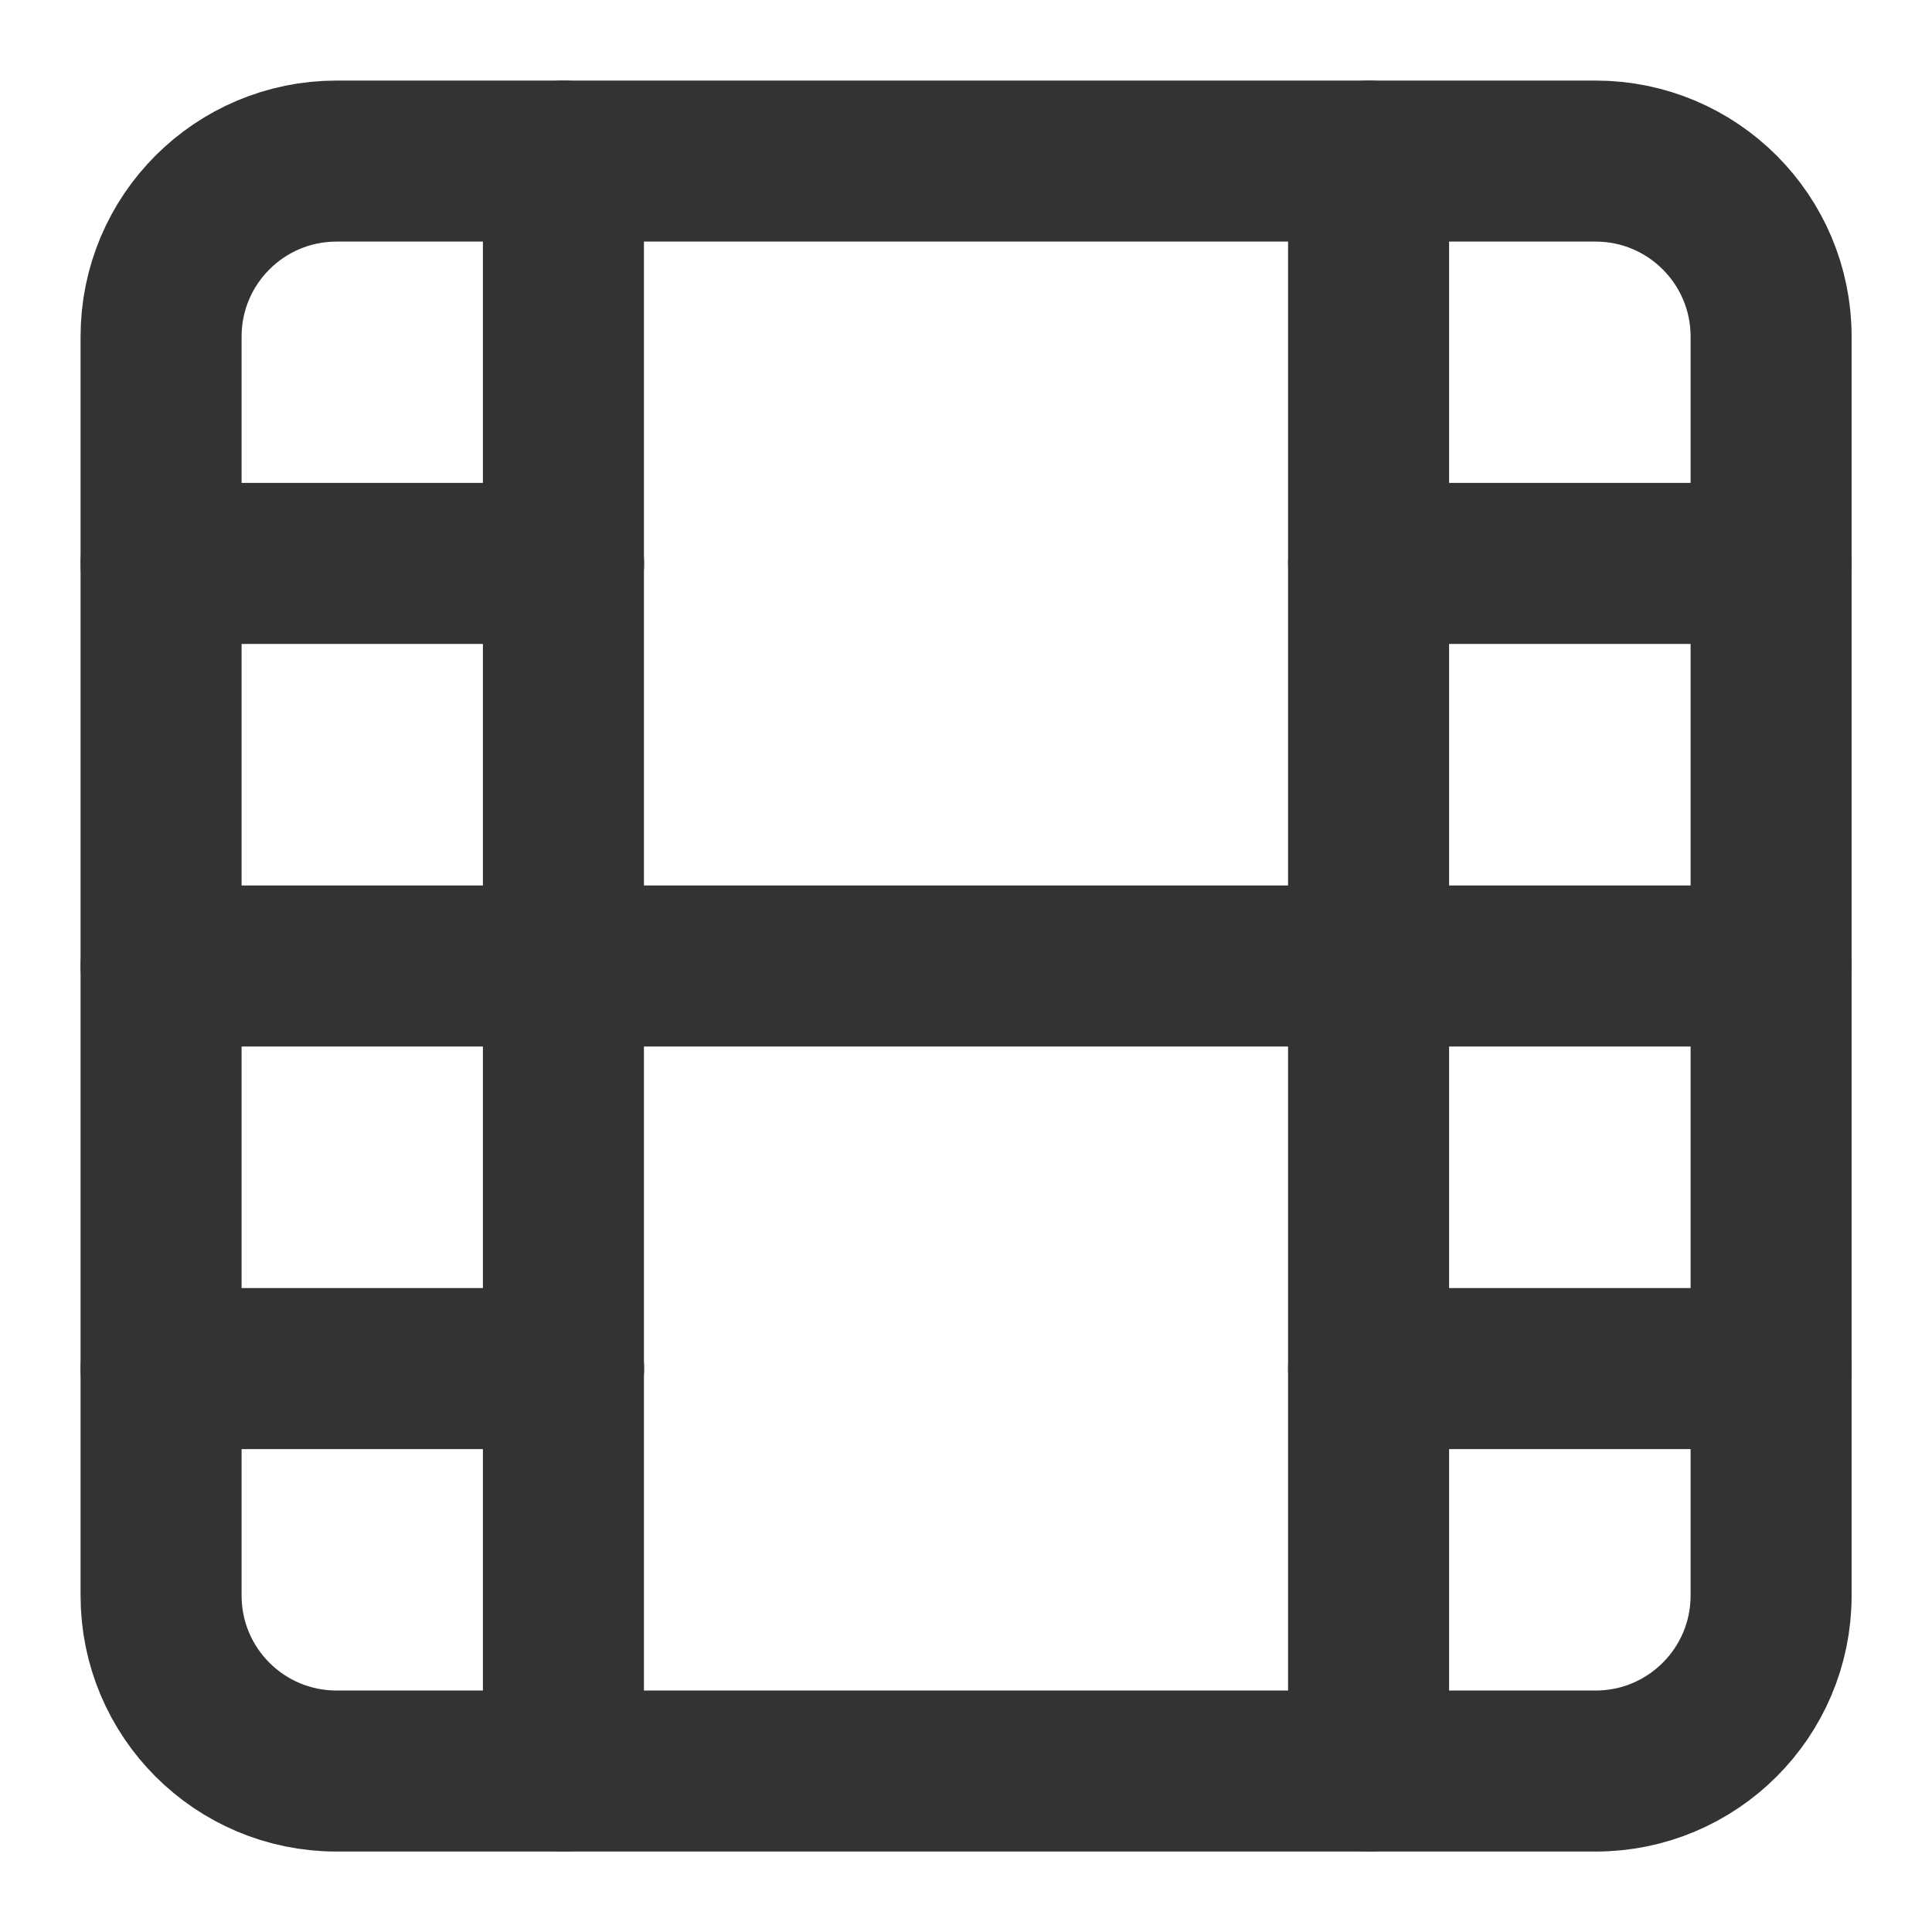 <svg width="32" height="32" viewBox="0 0 32 32" fill="none" stroke="black" xmlns="http://www.w3.org/2000/svg">
<g opacity="0.8">
<path d="M26.428 2.668H5.575C3.969 2.668 2.668 3.969 2.668 5.575V26.428C2.668 28.033 3.969 29.334 5.575 29.334H26.428C28.033 29.334 29.335 28.033 29.335 26.428V5.575C29.335 3.969 28.033 2.668 26.428 2.668Z" stroke="inherit" stroke-width="2.667" stroke-linecap="round" stroke-linejoin="round"/>
<path d="M9.332 2.668V29.334" stroke="inherit" stroke-width="2.667" stroke-linecap="round" stroke-linejoin="round"/>
<path d="M22.668 2.668V29.334" stroke="inherit" stroke-width="2.667" stroke-linecap="round" stroke-linejoin="round"/>
<path d="M2.668 16H29.335" stroke="inherit" stroke-width="2.667" stroke-linecap="round" stroke-linejoin="round"/>
<path d="M2.668 9.332H9.335" stroke="inherit" stroke-width="2.667" stroke-linecap="round" stroke-linejoin="round"/>
<path d="M2.668 22.668H9.335" stroke="inherit" stroke-width="2.667" stroke-linecap="round" stroke-linejoin="round"/>
<path d="M22.668 22.668H29.335" stroke="inherit" stroke-width="2.667" stroke-linecap="round" stroke-linejoin="round"/>
<path d="M22.668 9.332H29.335" stroke="inherit" stroke-width="2.667" stroke-linecap="round" stroke-linejoin="round"/>
</g>
</svg>
